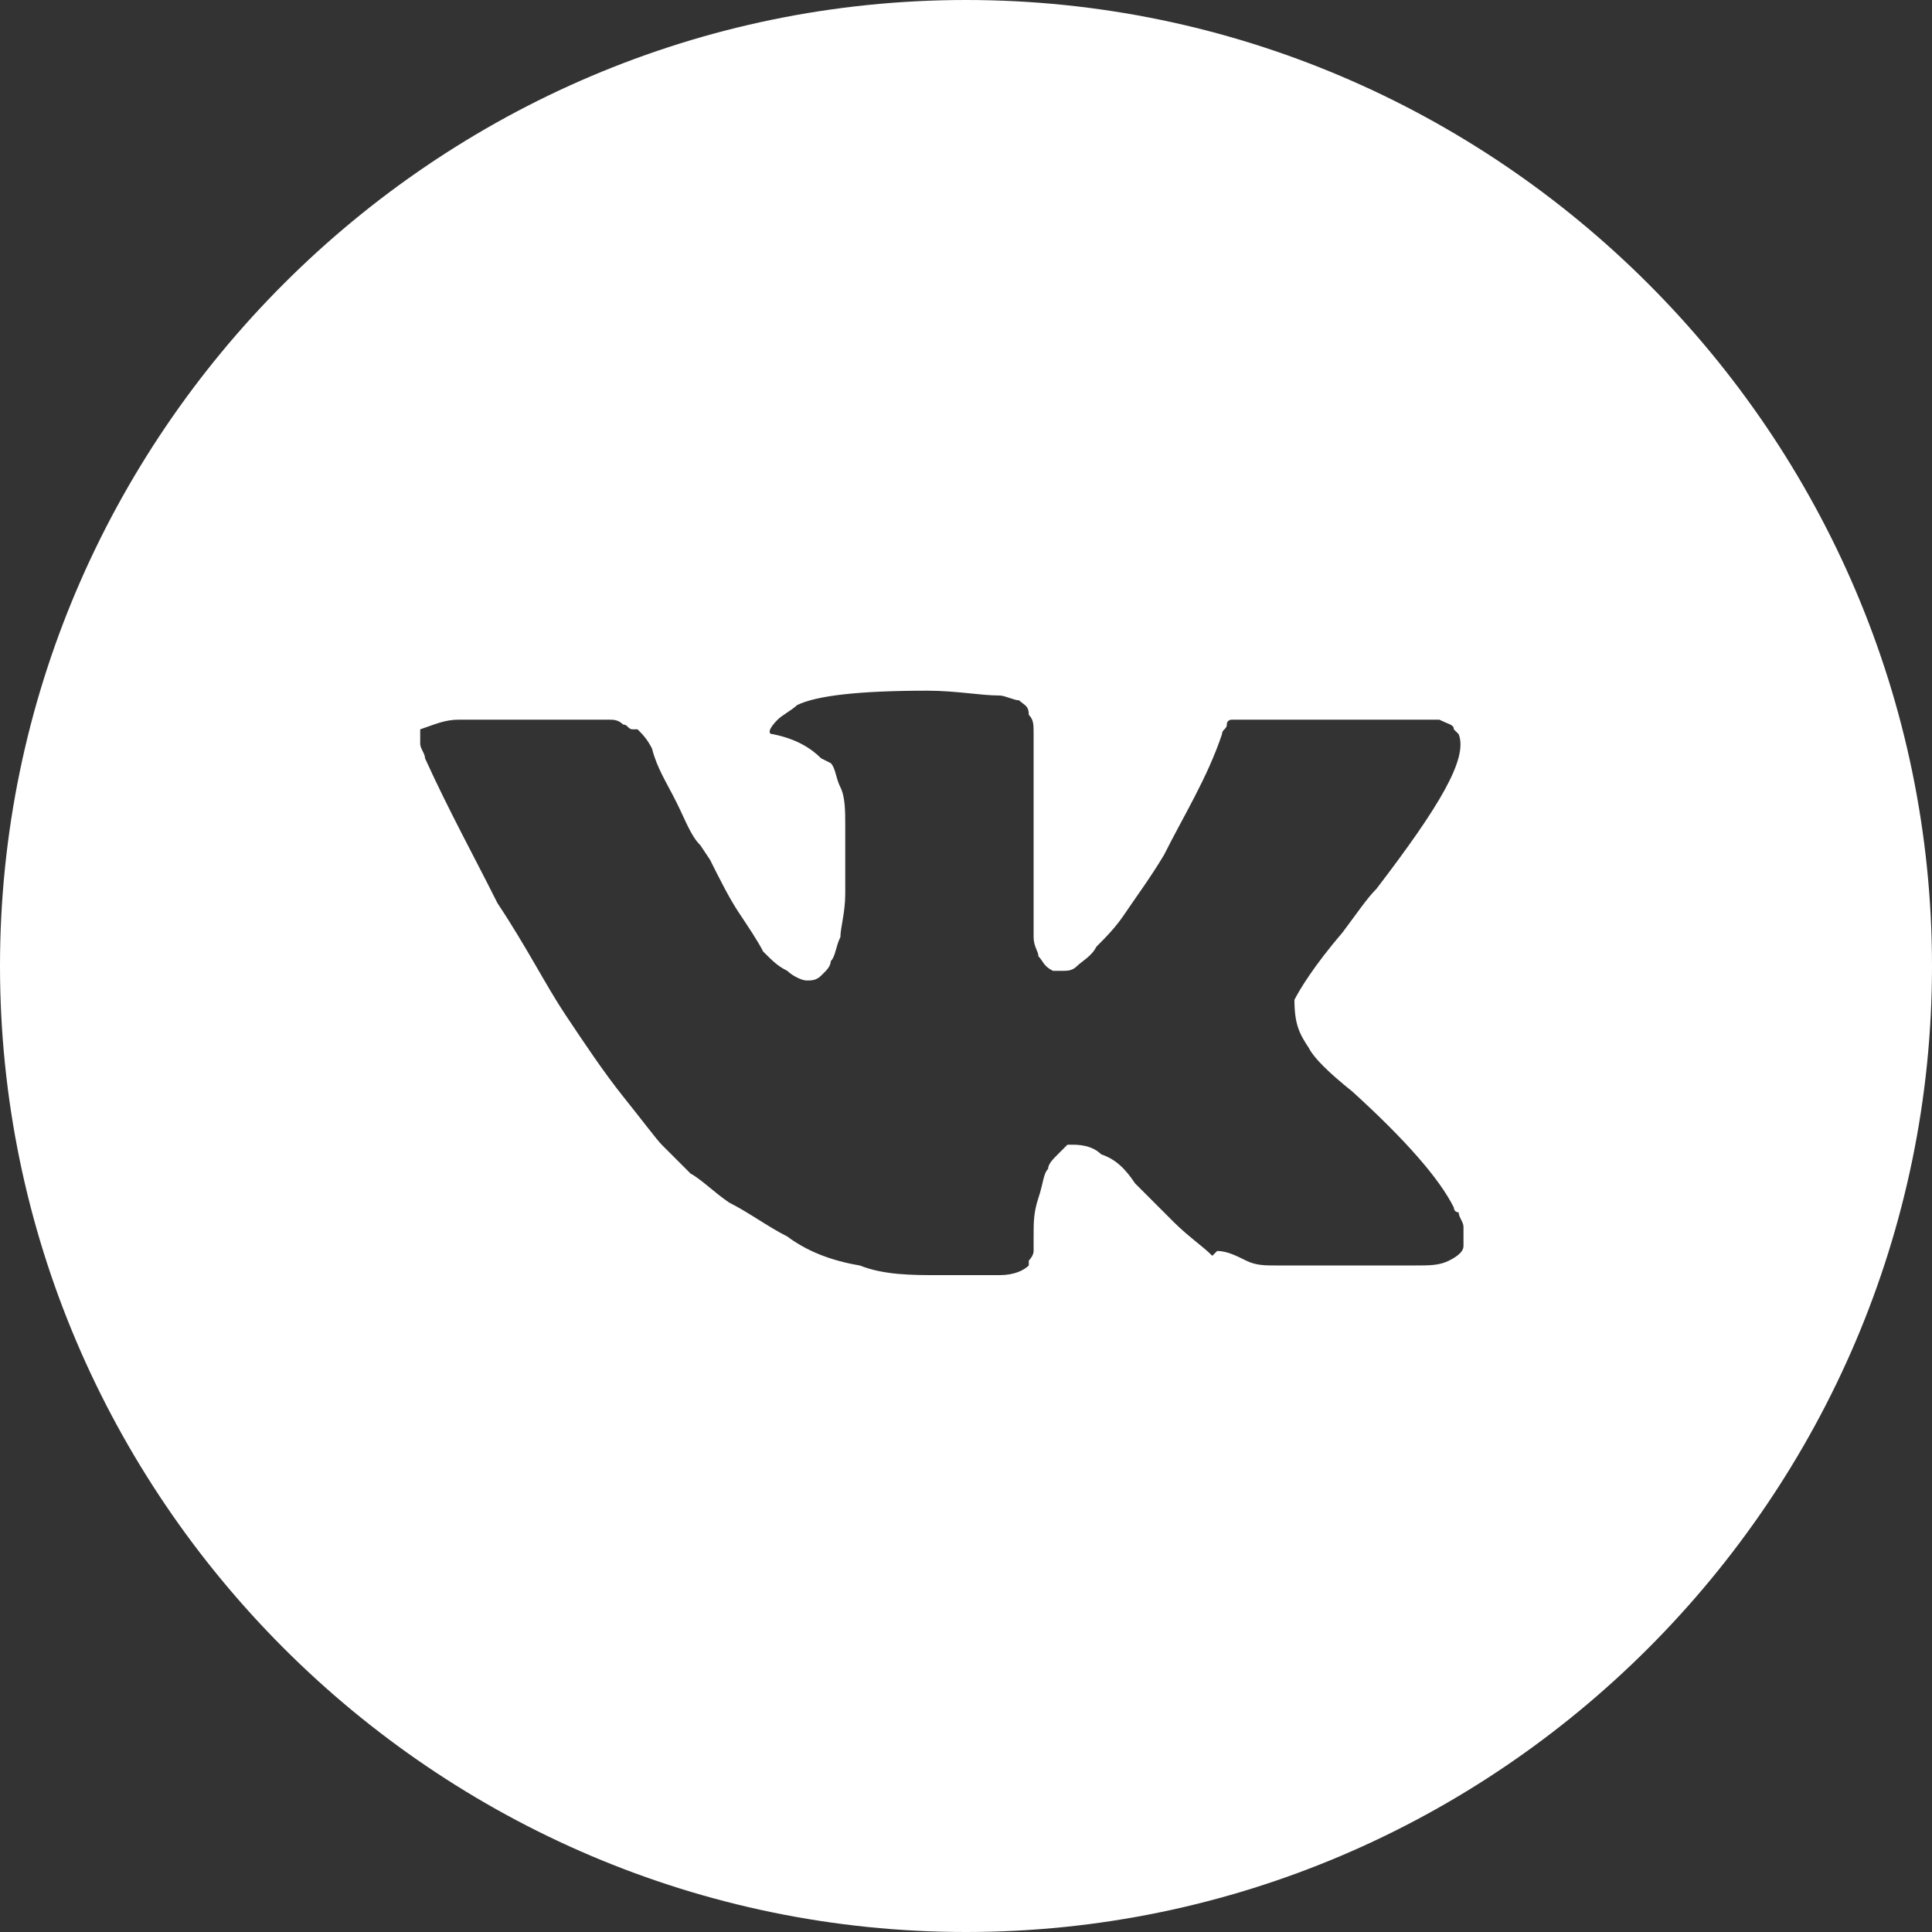 <?xml version="1.0" encoding="utf-8"?>
<!-- Generator: Adobe Illustrator 21.0.0, SVG Export Plug-In . SVG Version: 6.00 Build 0)  -->
<svg version="1.1" id="Layer_1" xmlns="http://www.w3.org/2000/svg" xmlns:xlink="http://www.w3.org/1999/xlink" x="0px" y="0px"
	 viewBox="0 0 40 40" style="enable-background:new 0 0 40 40;" xml:space="preserve">
<rect x="0" y="0" width="40" height="40" fill="#333333" stroke="none"/>
<style type="text/css">
	.st0{fill:#FFFFFF;}
</style>
<g id="Image_xA0_1">
	<g>
		<path class="st0" d="M20,0C9,0,0,9,0,20s9,20,20,20s20-9,20-20S31,0,20,0z M27.1,21.7c0.1,0.2,0.4,0.5,0.9,0.9l0,0l0,0l0,0l0,0
			c1.1,1,1.8,1.8,2.1,2.4c0,0,0,0.1,0.1,0.1c0,0.1,0.1,0.2,0.1,0.3c0,0.1,0,0.3,0,0.4S30.2,26,30,26.1c-0.2,0.1-0.4,0.1-0.7,0.1
			h-2.9c-0.2,0-0.4,0-0.6-0.1s-0.4-0.2-0.6-0.2L25.1,26c-0.2-0.2-0.5-0.4-0.8-0.7c-0.3-0.3-0.6-0.6-0.8-0.8
			c-0.2-0.3-0.4-0.5-0.7-0.6c-0.2-0.2-0.5-0.2-0.6-0.2h-0.1c0,0-0.1,0.1-0.2,0.2s-0.2,0.2-0.2,0.3c-0.1,0.1-0.1,0.3-0.2,0.6
			c-0.1,0.3-0.1,0.5-0.1,0.8c0,0.1,0,0.2,0,0.3c0,0.1-0.1,0.2-0.1,0.2v0.1c-0.1,0.1-0.3,0.2-0.6,0.2h-1.3c-0.5,0-1.1,0-1.6-0.2
			c-0.6-0.1-1.1-0.3-1.5-0.6c-0.4-0.2-0.8-0.5-1.2-0.7c-0.3-0.2-0.6-0.5-0.8-0.6L14,24c-0.1-0.1-0.2-0.2-0.3-0.3
			c-0.1-0.1-0.4-0.5-0.8-1c-0.4-0.5-0.8-1.1-1.2-1.7s-0.8-1.4-1.4-2.3c-0.5-1-1-1.9-1.5-3c0-0.1-0.1-0.2-0.1-0.3s0-0.1,0-0.2v-0.1
			C9,15,9.2,14.9,9.5,14.9h3.1c0.1,0,0.2,0,0.3,0.1c0.1,0,0.1,0.1,0.2,0.1h0.1c0.1,0.1,0.2,0.2,0.3,0.4c0.1,0.4,0.3,0.7,0.5,1.1
			s0.3,0.7,0.5,0.9l0.2,0.3c0.2,0.4,0.4,0.8,0.6,1.1c0.2,0.3,0.4,0.6,0.5,0.8c0.2,0.2,0.3,0.3,0.5,0.4c0.1,0.1,0.3,0.2,0.4,0.2
			s0.2,0,0.3-0.1c0,0,0,0,0.1-0.1c0,0,0.1-0.1,0.1-0.2c0.1-0.1,0.1-0.3,0.2-0.5c0-0.2,0.1-0.5,0.1-0.9s0-0.8,0-1.4
			c0-0.3,0-0.6-0.1-0.8c-0.1-0.2-0.1-0.4-0.2-0.5L17,15.7c-0.2-0.2-0.5-0.4-1-0.5c-0.1,0-0.1-0.1,0.1-0.3c0.1-0.1,0.3-0.2,0.4-0.3
			c0.4-0.2,1.3-0.3,2.7-0.3c0.6,0,1.1,0.1,1.5,0.1c0.1,0,0.3,0.1,0.4,0.1c0.1,0.1,0.2,0.1,0.2,0.3c0.1,0.1,0.1,0.2,0.1,0.4
			c0,0.1,0,0.3,0,0.5s0,0.4,0,0.6c0,0.2,0,0.4,0,0.8c0,0.3,0,0.6,0,0.9c0,0.1,0,0.2,0,0.5c0,0.2,0,0.4,0,0.5s0,0.3,0,0.4
			c0,0.2,0.1,0.3,0.1,0.4c0.1,0.1,0.1,0.2,0.3,0.3c0.1,0,0.1,0,0.2,0s0.2,0,0.3-0.1c0.1-0.1,0.3-0.2,0.4-0.4
			c0.2-0.2,0.4-0.4,0.6-0.7c0.2-0.3,0.5-0.7,0.8-1.2c0.4-0.8,0.9-1.6,1.2-2.5c0-0.1,0.1-0.1,0.1-0.2c0-0.1,0.1-0.1,0.1-0.1l0,0h0.1
			c0,0,0,0,0.1,0s0.2,0,0.2,0h3.2c0.3,0,0.5,0,0.7,0c0.2,0.1,0.3,0.1,0.3,0.2l0.1,0.1c0.2,0.5-0.4,1.5-1.7,3.2
			c-0.2,0.2-0.4,0.5-0.7,0.9c-0.6,0.7-0.9,1.2-1,1.4C26.8,21.2,26.9,21.4,27.1,21.7z"/>
	</g>
</g>
</svg>
